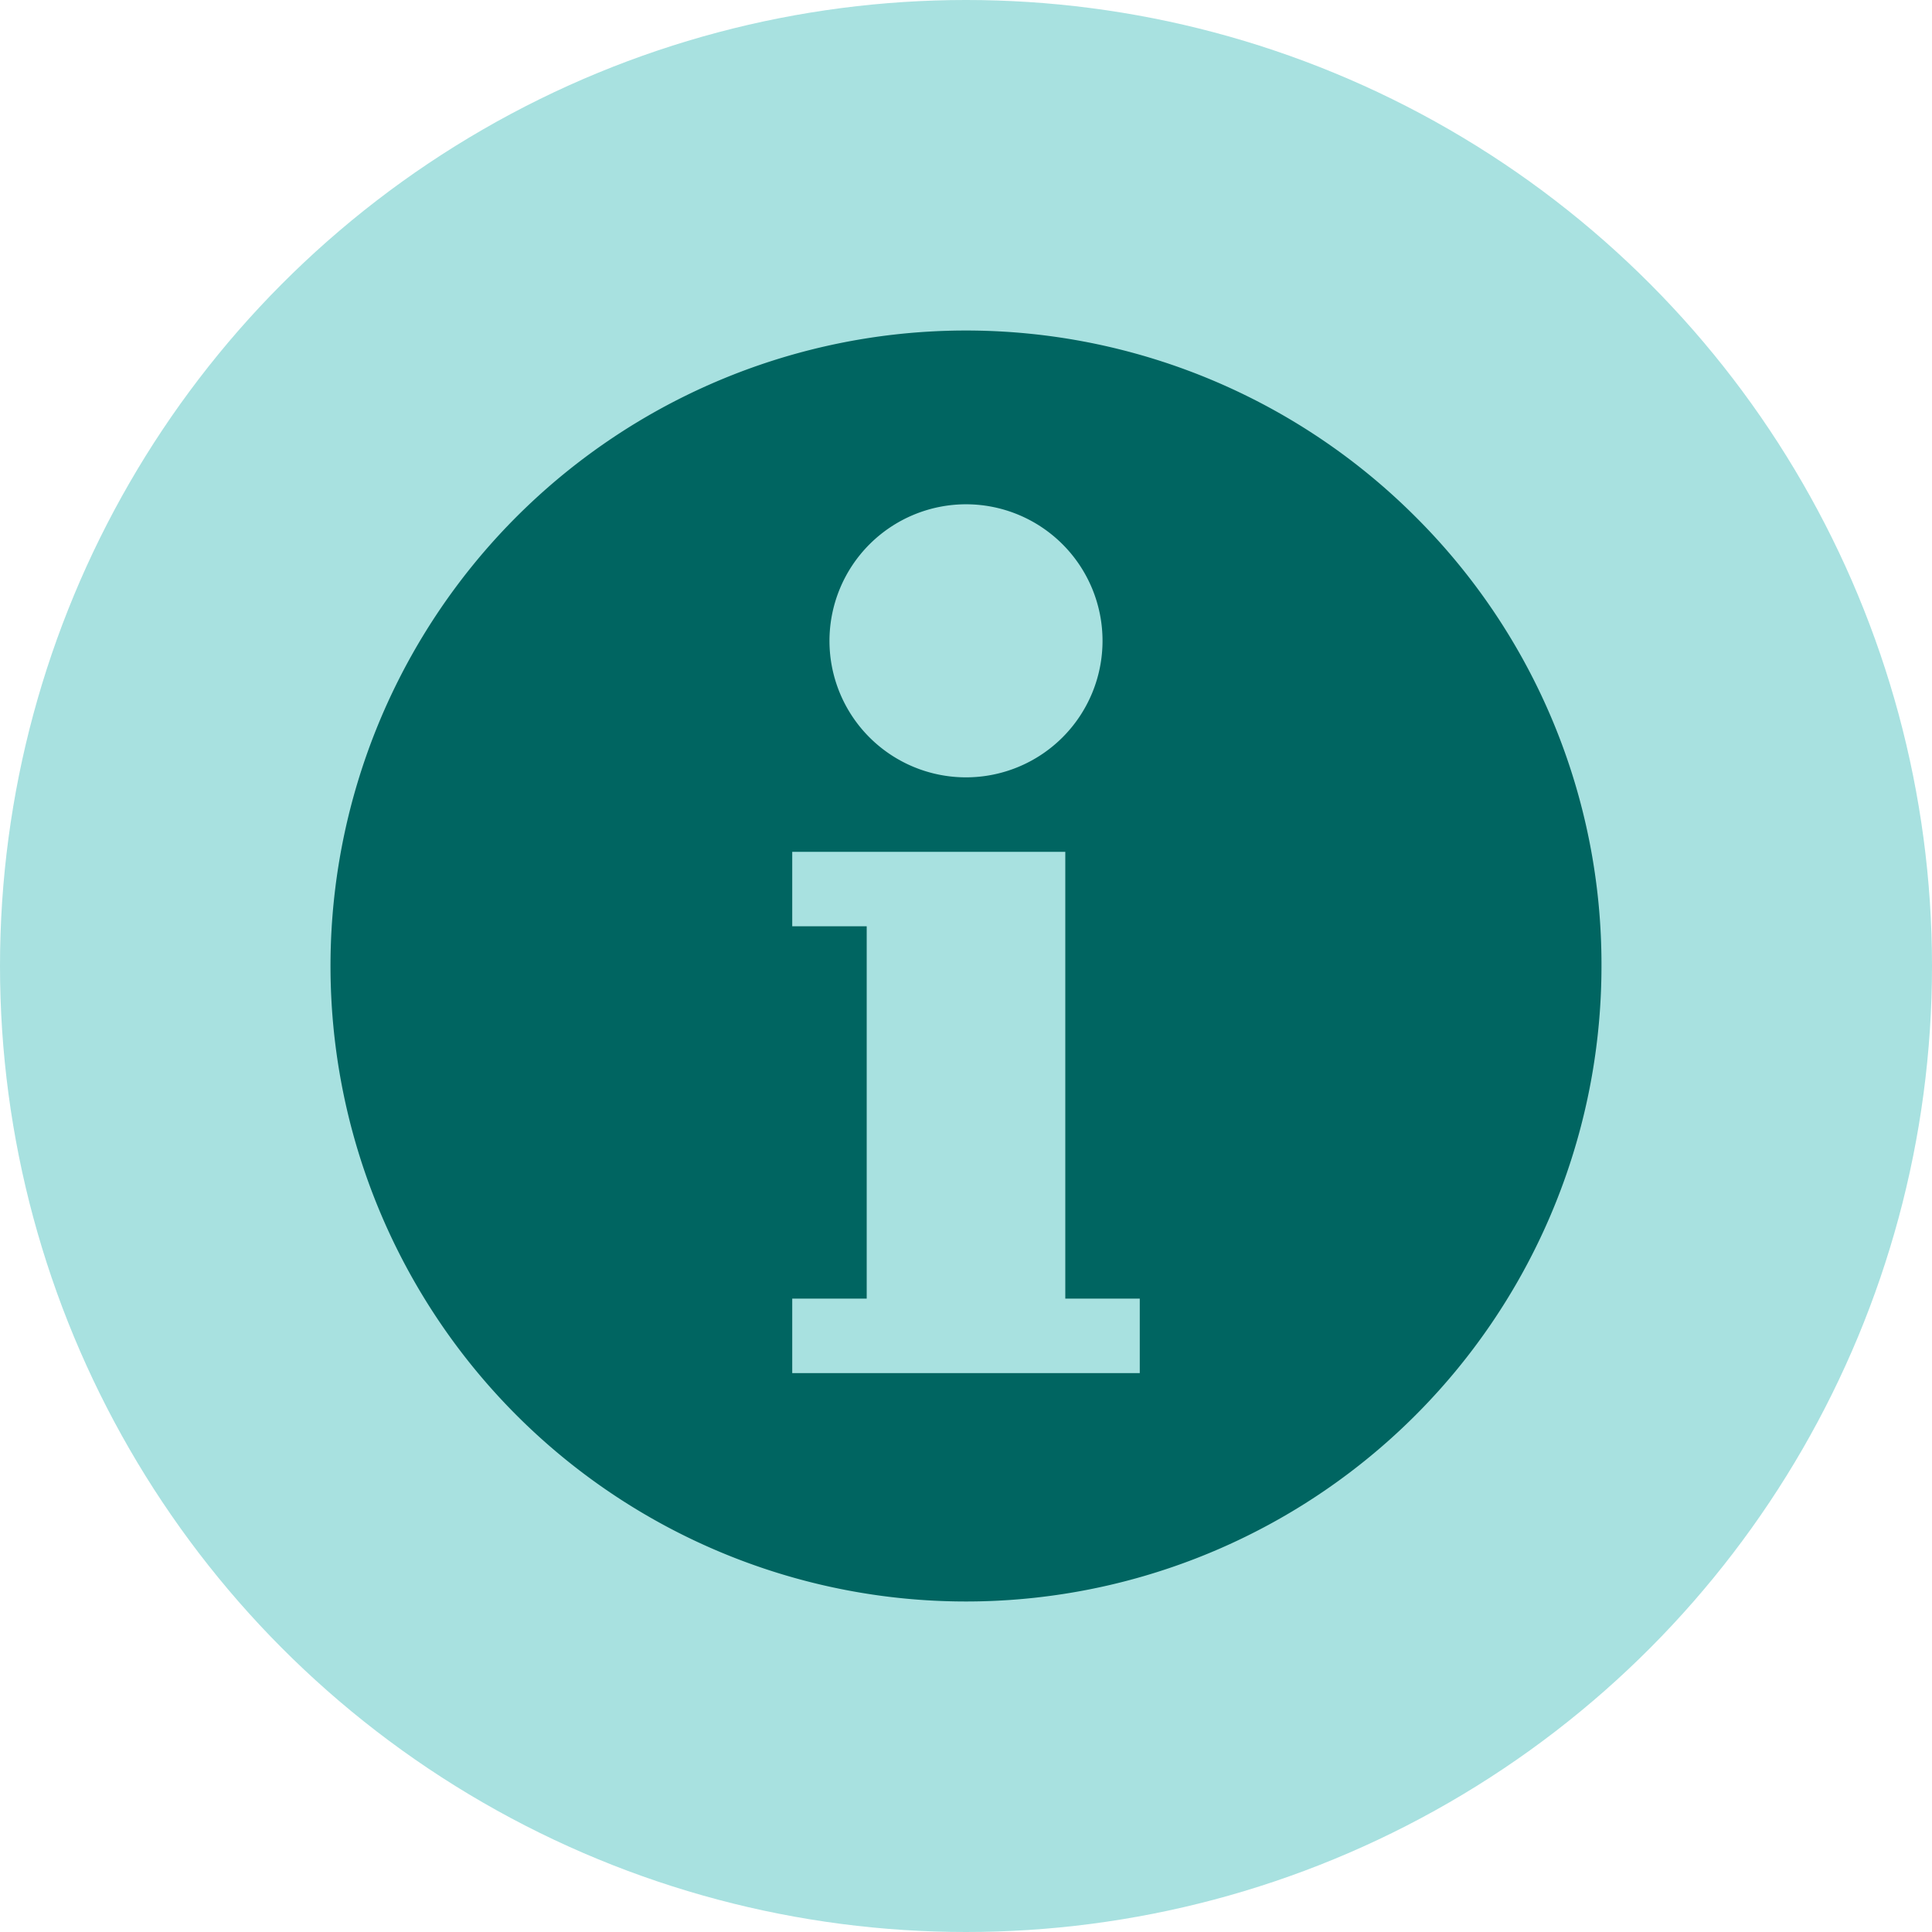 <svg xmlns="http://www.w3.org/2000/svg" viewBox="0 0 803 803"><defs><style>.cls-1{fill:#a8e1e0;}.cls-2{fill:#006561;}</style></defs><g id="Calque_2" data-name="Calque 2"><g id="Calque_2-2" data-name="Calque 2"><circle class="cls-1" cx="401.5" cy="401.5" r="401.5"/><path class="cls-2" d="M588.265,214.735A264.128,264.128,0,1,0,665.625,401.5,262.403,262.403,0,0,0,588.265,214.735ZM401.5,209.597a56.746,56.746,0,1,1-56.746,56.746A56.81,56.81,0,0,1,401.5,209.597Zm72.222,361.108H329.278V539.753h30.952V384.992H329.278V354.04H442.77V539.753h30.952Z"/></g></g></svg>